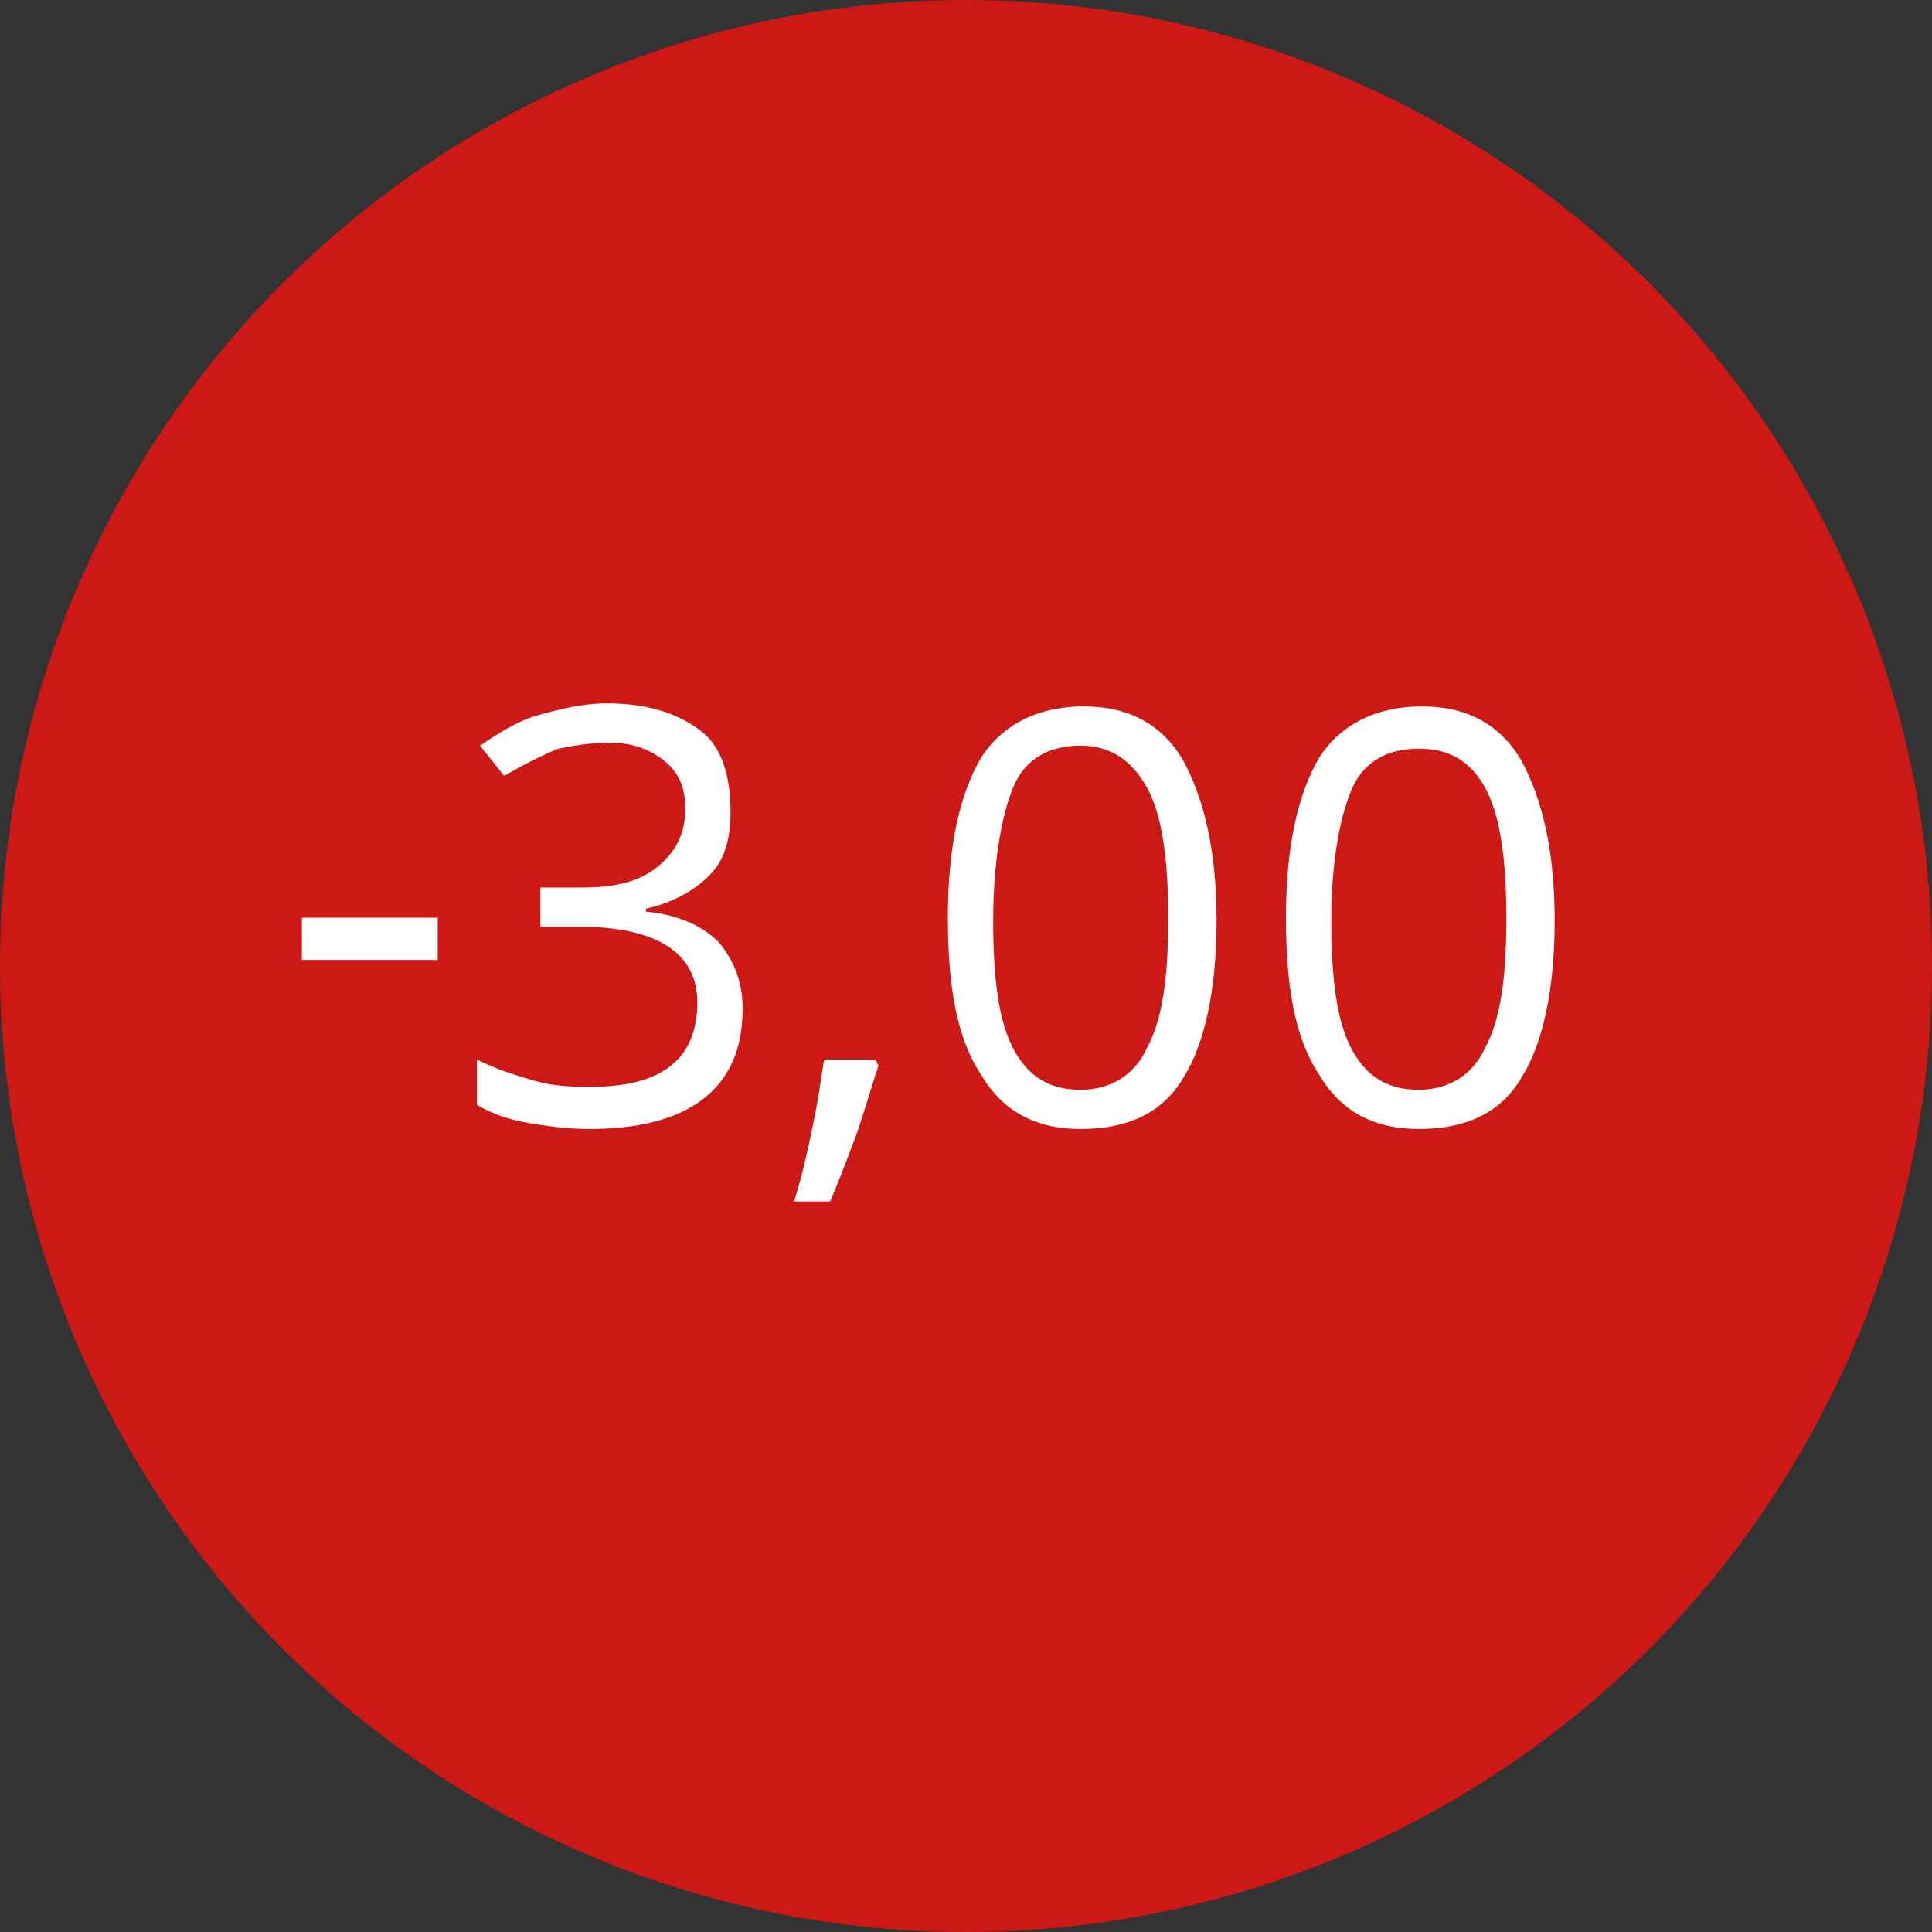 <?xml version="1.0" encoding="utf-8"?>
<!-- Generator: Adobe Illustrator 25.2.3, SVG Export Plug-In . SVG Version: 6.00 Build 0)  -->
<svg version="1.1" id="Laag_1" xmlns="http://www.w3.org/2000/svg" xmlns:xlink="http://www.w3.org/1999/xlink" x="0px" y="0px"
	 viewBox="0 0 64 64" style="enable-background:new 0 0 64 64;" xml:space="preserve">
<rect x="0" y="0" width="64" height="64" fill="#333333" stroke="none"/>
<style type="text/css">
	.st0{fill-rule:evenodd;clip-rule:evenodd;fill:#CD1916;}
	.st1{fill:none;}
	.st2{enable-background:new    ;}
	.st3{fill:#FFFFFF;}
</style>
<g>
	<circle class="st0" cx="32" cy="32" r="32"/>
</g>
<rect y="33.7" class="st1" width="64" height="22.7"/>
<rect y="12" class="st1" width="63.9" height="20"/>
<rect y="14.6" class="st1" width="63.9" height="38.2"/>
<g class="st2">
	<path class="st3" d="M10,31.8v-1.4h4.5v1.4H10z"/>
	<path class="st3" d="M24.2,26.9c0,0.9-0.2,1.6-0.7,2.1c-0.5,0.5-1.2,0.9-2.1,1.1v0.1c1.1,0.1,1.9,0.5,2.4,1
		c0.5,0.6,0.8,1.3,0.8,2.2c0,1.3-0.4,2.3-1.3,3c-0.9,0.7-2.2,1-3.8,1c-0.7,0-1.4-0.1-2-0.2c-0.6-0.1-1.2-0.3-1.7-0.6v-1.5
		c0.6,0.3,1.2,0.5,1.9,0.7c0.7,0.2,1.3,0.2,1.9,0.2c2.3,0,3.5-0.9,3.5-2.8c0-1.6-1.3-2.5-3.9-2.5h-1.3v-1.3h1.4
		c1.1,0,1.9-0.2,2.5-0.7c0.6-0.5,0.9-1.1,0.9-1.9c0-0.7-0.2-1.2-0.7-1.6c-0.5-0.4-1.1-0.6-1.8-0.6c-0.6,0-1.2,0.1-1.7,0.2
		c-0.5,0.2-1.1,0.5-1.8,0.9l-0.8-1c0.6-0.4,1.2-0.8,1.9-1c0.7-0.2,1.5-0.4,2.3-0.4c1.3,0,2.3,0.3,3.1,0.9S24.2,25.9,24.2,26.9z"/>
	<path class="st3" d="M29,35.1l0.1,0.2c-0.2,0.6-0.4,1.3-0.7,2.2c-0.3,0.8-0.6,1.6-0.9,2.3h-1.2c0.2-0.6,0.4-1.4,0.6-2.4
		c0.2-0.9,0.3-1.7,0.4-2.3H29z"/>
	<path class="st3" d="M40.3,30.5c0,2.3-0.4,4.1-1.1,5.2c-0.7,1.2-1.9,1.7-3.4,1.7c-1.5,0-2.6-0.6-3.3-1.8c-0.8-1.2-1.1-2.9-1.1-5.2
		c0-2.4,0.4-4.1,1.1-5.3c0.7-1.1,1.9-1.7,3.4-1.7c1.5,0,2.6,0.6,3.3,1.8C39.9,26.5,40.3,28.2,40.3,30.5z M32.9,30.5
		c0,2,0.2,3.4,0.7,4.3s1.2,1.3,2.2,1.3c1,0,1.8-0.5,2.2-1.4c0.5-0.9,0.7-2.3,0.7-4.3c0-1.9-0.2-3.4-0.7-4.3s-1.2-1.4-2.2-1.4
		c-1,0-1.8,0.4-2.2,1.3S32.9,28.5,32.9,30.5z"/>
	<path class="st3" d="M51.5,30.5c0,2.3-0.4,4.1-1.1,5.2c-0.7,1.2-1.9,1.7-3.4,1.7c-1.5,0-2.6-0.6-3.3-1.8c-0.8-1.2-1.1-2.9-1.1-5.2
		c0-2.4,0.4-4.1,1.1-5.3c0.7-1.1,1.9-1.7,3.4-1.7c1.5,0,2.6,0.6,3.3,1.8C51.1,26.5,51.5,28.2,51.5,30.5z M44.1,30.5
		c0,2,0.2,3.4,0.7,4.3s1.2,1.3,2.2,1.3c1,0,1.8-0.5,2.2-1.4c0.5-0.9,0.7-2.3,0.7-4.3c0-1.9-0.2-3.4-0.7-4.3S48,24.8,47,24.8
		c-1,0-1.8,0.4-2.2,1.3S44.1,28.5,44.1,30.5z"/>
</g>
</svg>
